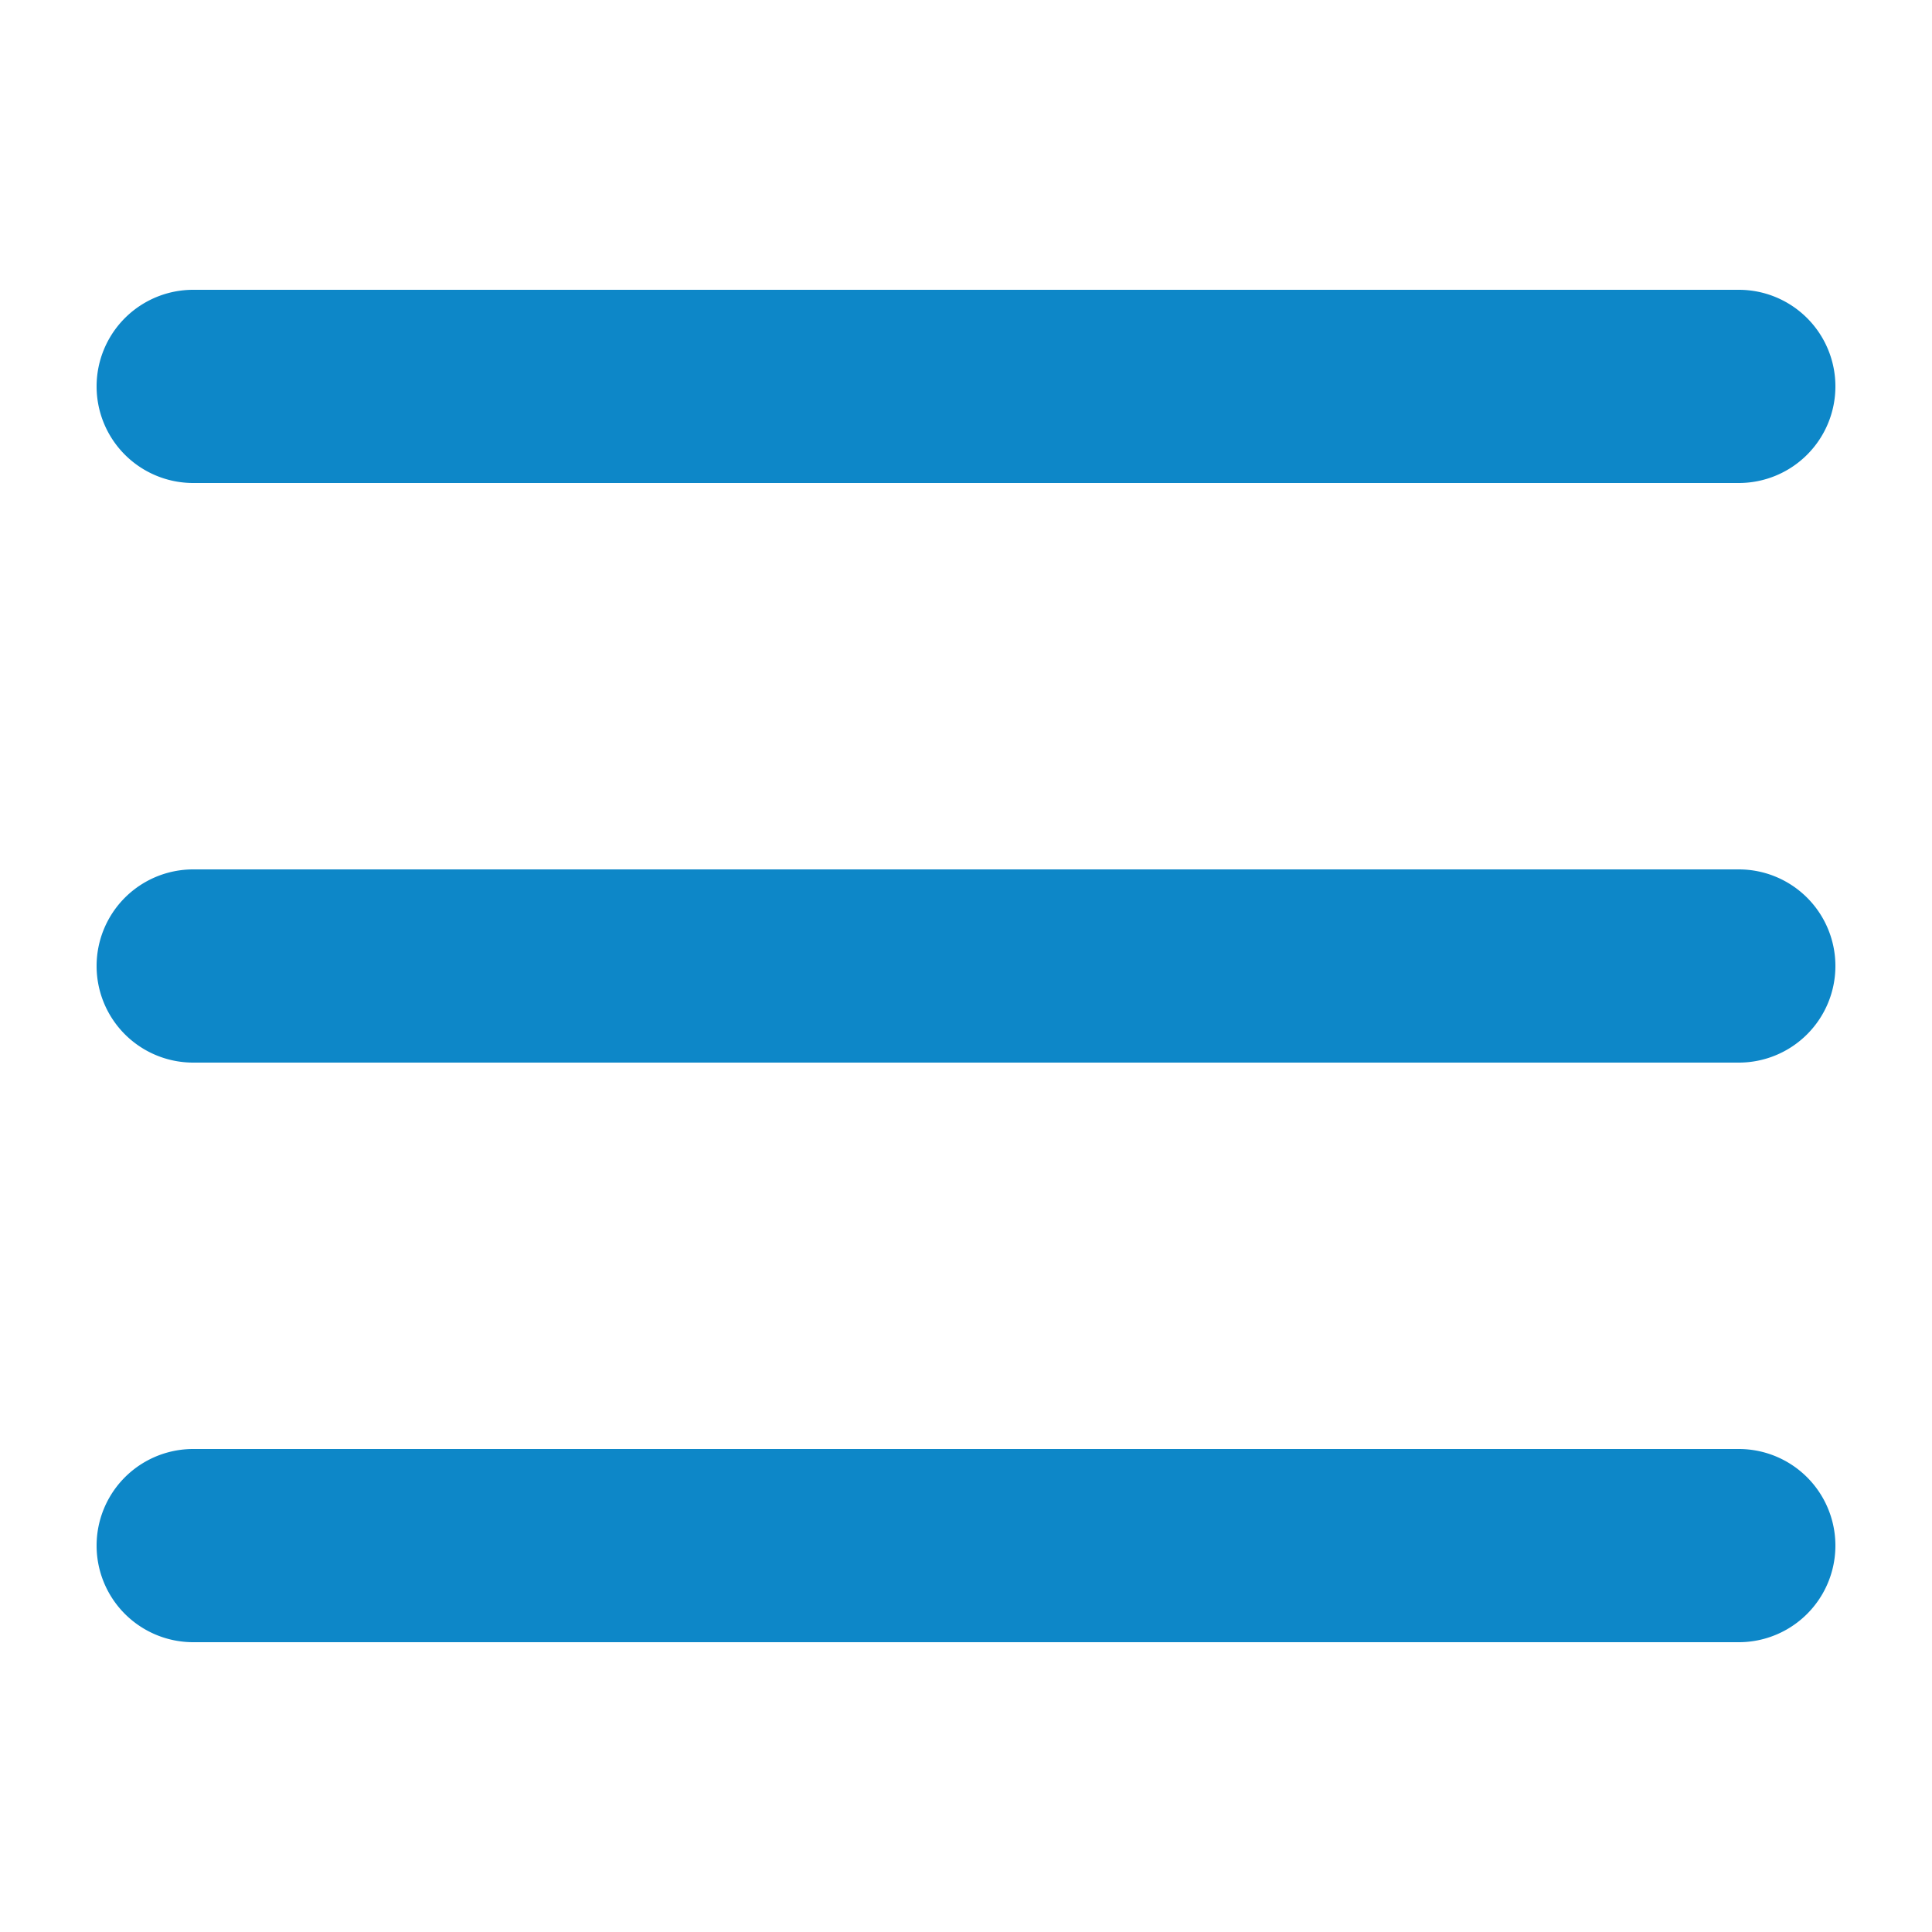 <svg width="21px" height="21px" viewBox="0 0 20 20" xmlns="http://www.w3.org/2000/svg" fill="none">
  <path fill="#0D87C8" fill-rule="evenodd" d="M19 4a1 1 0 01-1 1H2a1 1 0 010-2h16a1 1 0 011 1zm0 6a1 1 0 01-1 1H2a1 1 0 110-2h16a1 1 0 011 1zm-1 7a1 1 0 100-2H2a1 1 0 100 2h16z"/>
</svg>